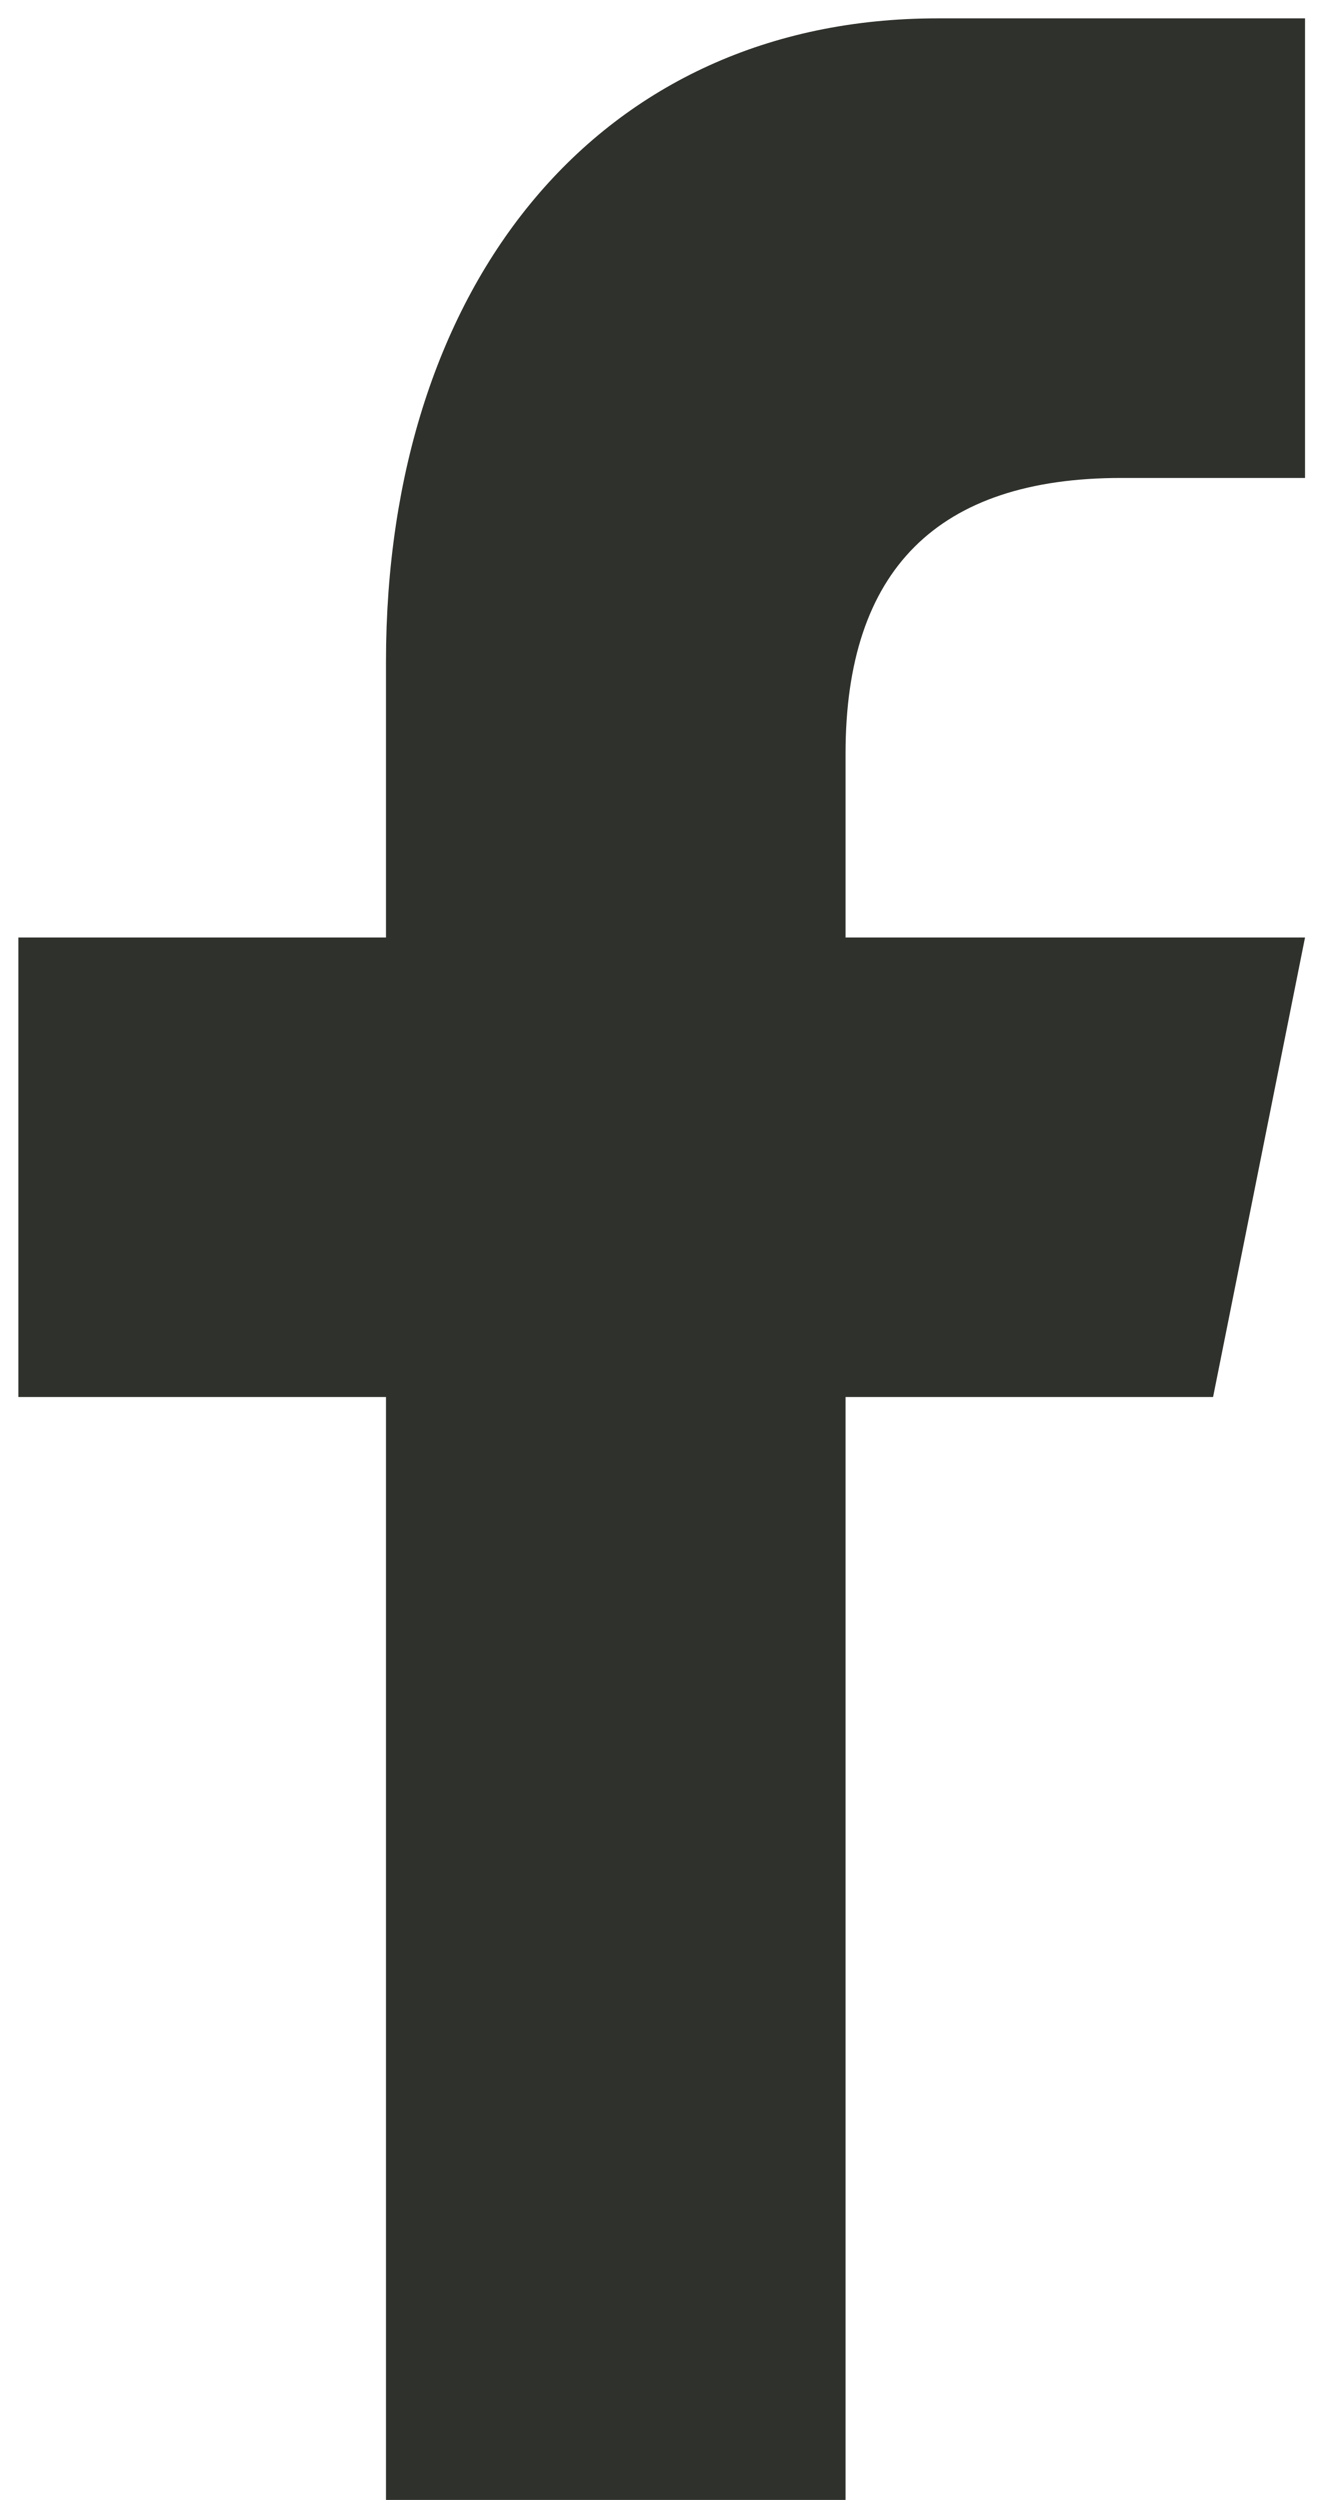 <?xml version="1.0" encoding="UTF-8"?>
<svg width="17px" height="32px" viewBox="0 0 17 32" version="1.1" xmlns="http://www.w3.org/2000/svg" xmlns:xlink="http://www.w3.org/1999/xlink">
    <title>facebook</title>
    <g id="FINAL-DESIGN" stroke="none" stroke-width="1" fill="none" fill-rule="evenodd">
        <g id="facebook" fill="#2F322C" fill-rule="nonzero">
            <path d="M10.824,32 L10.824,17.882 L15.529,17.882 L16.706,12 L10.824,12 L10.824,9.647 C10.824,7.294 12.002,6.118 14.353,6.118 L16.706,6.118 L16.706,0.235 C15.529,0.235 14.071,0.235 12,0.235 C7.676,0.235 4.941,3.625 4.941,8.471 L4.941,12 L0.235,12 L0.235,17.882 L4.941,17.882 L4.941,32 L10.824,32 Z" id="f"></path>
        </g>
    </g>
</svg>